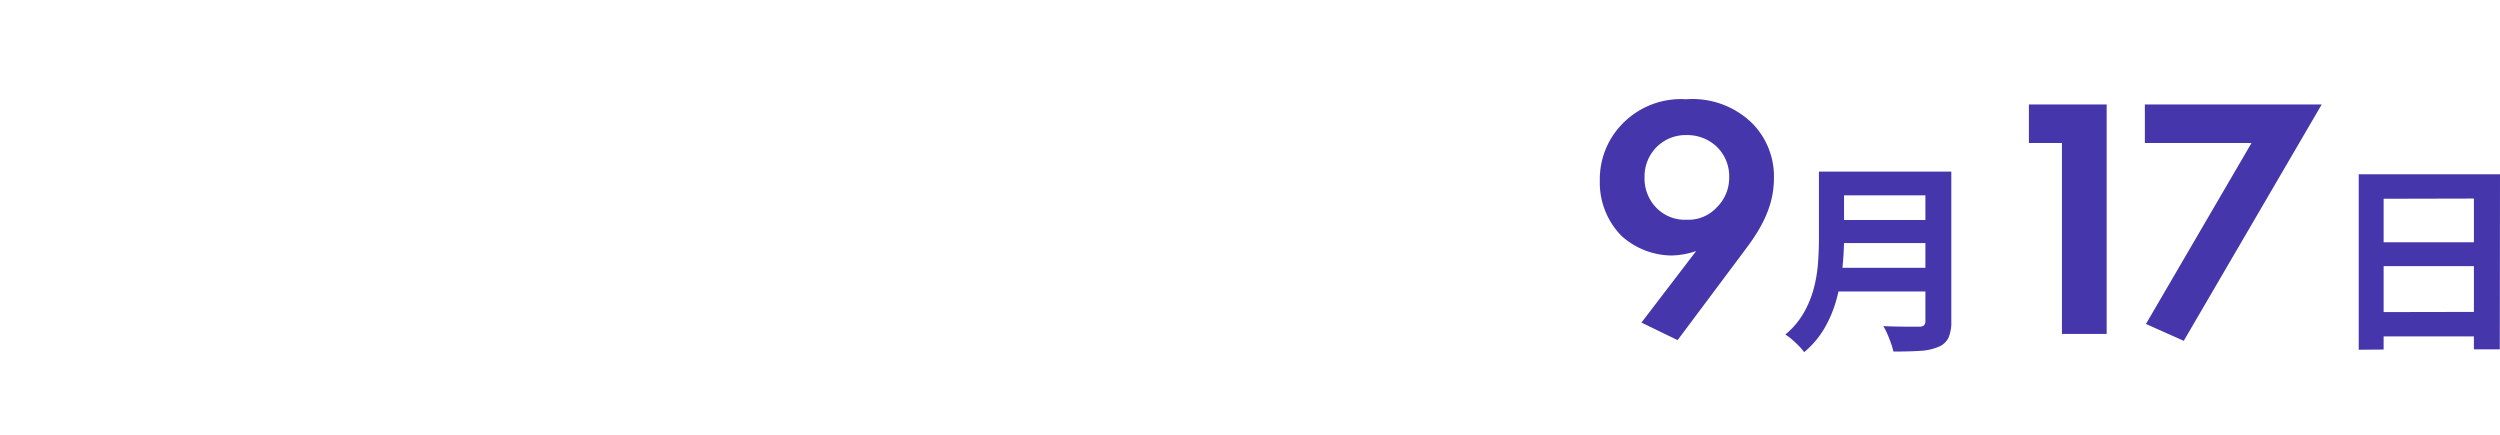 <svg xmlns="http://www.w3.org/2000/svg" width="247.04" height="43" viewBox="0 0 247.04 43">
  <g id="date" transform="translate(-8582 -1317)">
    <rect id="長方形_23" data-name="長方形 23" width="240" height="43" transform="translate(8582 1317)" fill="#fff" opacity="0"/>
    <g id="term" transform="translate(159)">
      <g id="date-2" data-name="date">
        <g id="month">
          <path id="パス_868" data-name="パス 868" d="M3.08-15.78H17.04l-.02,17.3H14.46v-14.9l-8.92.02V1.54l-2.46.02ZM4.76-9.06H15.52l.02,2.36H4.76Zm-.02,6.9,10.8-.02V.24H4.76Z" transform="translate(8653 1350)" fill="#4536ac"/>
          <path id="パス_869" data-name="パス 869" d="M7.752,0h4.42V-22.678H4.488v3.808H7.752Zm8.3-.986L19.788.68,33.422-22.678H15.946v3.808h10.54Z" transform="translate(8619 1350)" fill="#4536ac"/>
          <path id="パス_870" data-name="パス 870" d="M5.4-16.04h9.98v2.34H5.4Zm.02,4.78H15.48v2.28H5.42ZM5.3-6.54H15.34V-4.2H5.3Zm-1.56-9.5H6.22v6.62q0,1.3-.15,2.8a20,20,0,0,1-.55,3.04A12.081,12.081,0,0,1,4.34-.66,9.008,9.008,0,0,1,2.28,1.8a4.92,4.92,0,0,0-.51-.6Q1.44.86,1.07.54A4.3,4.3,0,0,0,.42.06,7.962,7.962,0,0,0,2.23-2.07a9.945,9.945,0,0,0,1-2.43,13.814,13.814,0,0,0,.42-2.52q.09-1.26.09-2.42Zm10.52,0h2.56V-1.26A3.8,3.8,0,0,1,16.53.4a1.878,1.878,0,0,1-.99.88,5.3,5.3,0,0,1-1.8.39q-1.08.07-2.64.07a7.467,7.467,0,0,0-.24-.82Q10.7.46,10.5,0a5.992,5.992,0,0,0-.4-.78q.7.04,1.43.05t1.3.01h.81a.7.7,0,0,0,.48-.13.6.6,0,0,0,.14-.45Z" transform="translate(8599 1350)" fill="#4536ac"/>
          <path id="パス_871" data-name="パス 871" d="M8.772.612,15.436-8.3c1.6-2.108,2.856-4.318,2.856-7.072a7.446,7.446,0,0,0-2.21-5.508,8.436,8.436,0,0,0-6.46-2.312A8.076,8.076,0,0,0,3.162-20.6,7.811,7.811,0,0,0,1.088-15.13,7.5,7.5,0,0,0,3.23-9.69,7.506,7.506,0,0,0,8.194-7.752a8,8,0,0,0,2.414-.442L5.2-1.122ZM9.69-19.652a4.233,4.233,0,0,1,2.924,1.122,4.073,4.073,0,0,1,1.258,3.06,4.085,4.085,0,0,1-1.224,2.958A3.8,3.8,0,0,1,9.69-11.288a3.935,3.935,0,0,1-2.924-1.088A4.137,4.137,0,0,1,5.508-15.5,4.1,4.1,0,0,1,6.732-18.5,4.056,4.056,0,0,1,9.69-19.652Z" transform="translate(8580 1350)" fill="#4536ac"/>
        </g>
      </g>
    </g>
  </g>
</svg>

